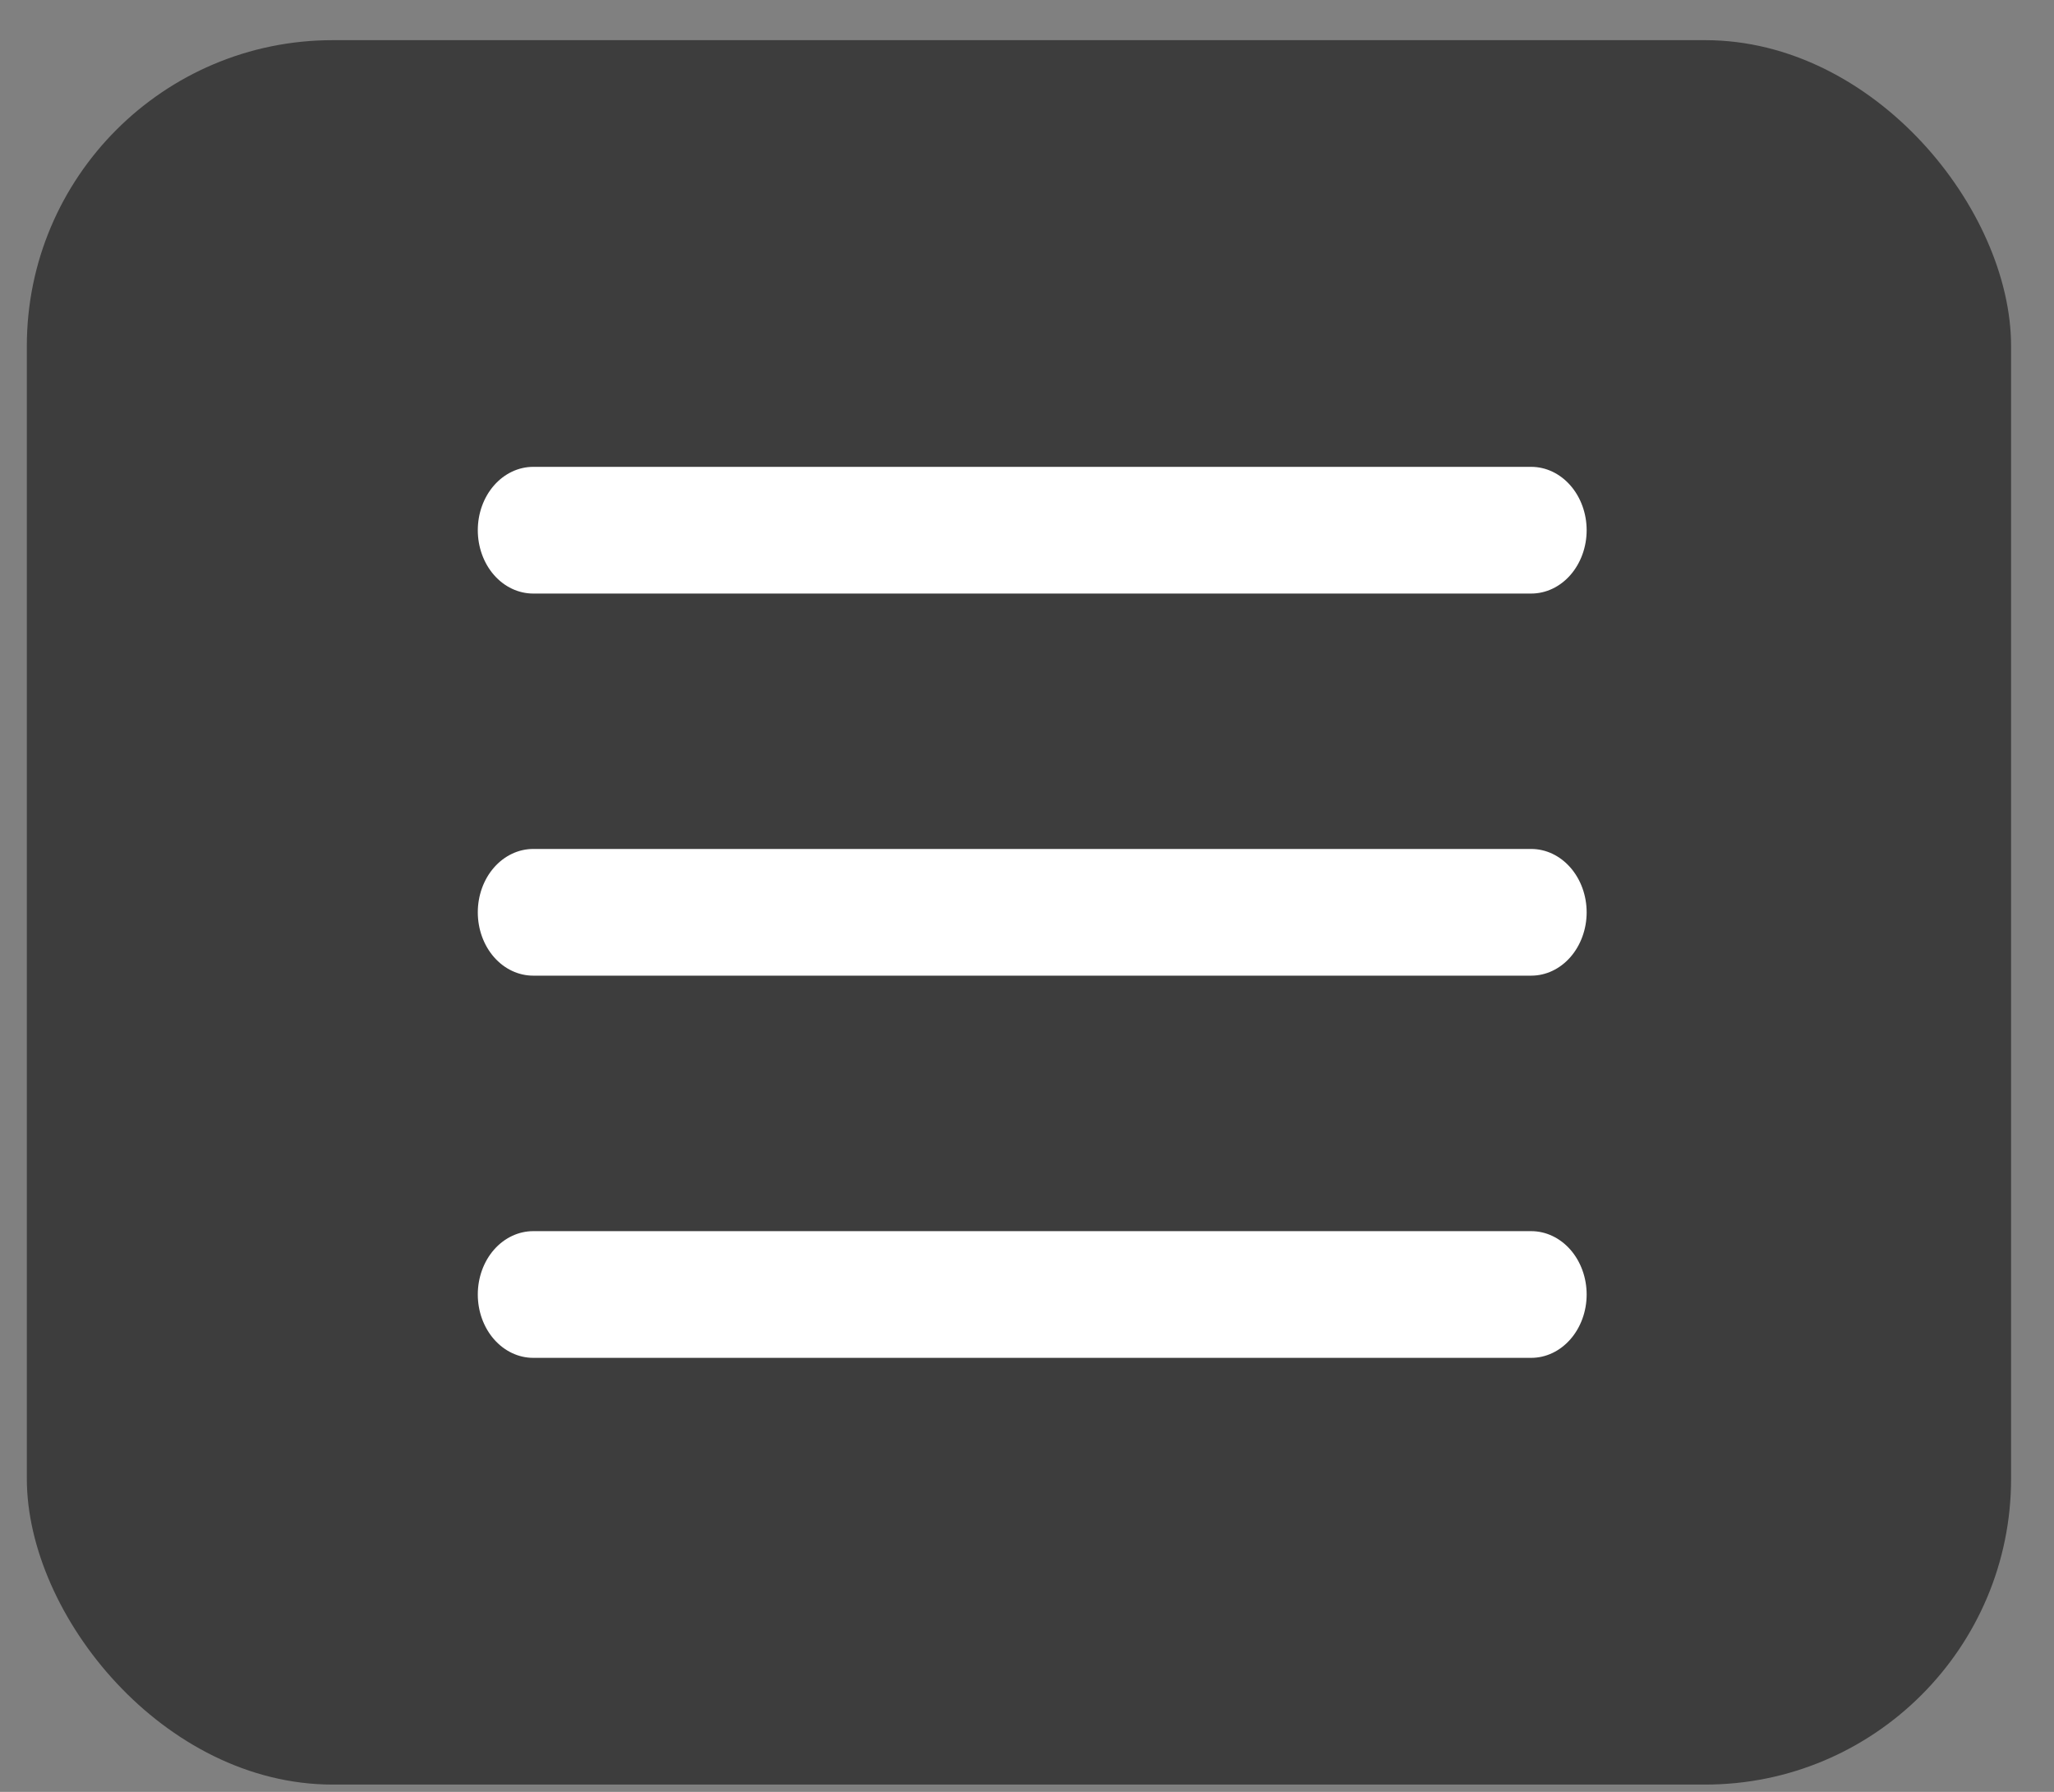 <?xml version="1.0" encoding="UTF-8"?> <svg xmlns="http://www.w3.org/2000/svg" width="47" height="41" viewBox="0 0 47 41" fill="none"><rect x="0" y="0" width="47" height="41" fill="#808080" stroke="none"/> <rect x="0.614" y="0.919" width="45.404" height="39.914" rx="7" fill="#3D3D3D"></rect> <path d="M10.933 12.132C10.933 11.748 11.066 11.379 11.304 11.107C11.542 10.835 11.865 10.682 12.201 10.682H35.037C35.374 10.682 35.696 10.835 35.934 11.107C36.172 11.379 36.306 11.748 36.306 12.132C36.306 12.516 36.172 12.885 35.934 13.157C35.696 13.429 35.374 13.581 35.037 13.581H12.201C11.865 13.581 11.542 13.429 11.304 13.157C11.066 12.885 10.933 12.516 10.933 12.132ZM10.933 20.875C10.933 20.491 11.066 20.122 11.304 19.85C11.542 19.578 11.865 19.425 12.201 19.425H35.037C35.374 19.425 35.696 19.578 35.934 19.85C36.172 20.122 36.306 20.491 36.306 20.875C36.306 21.259 36.172 21.628 35.934 21.9C35.696 22.172 35.374 22.324 35.037 22.324H12.201C11.865 22.324 11.542 22.172 11.304 21.9C11.066 21.628 10.933 21.259 10.933 20.875ZM12.201 28.17C11.865 28.17 11.542 28.323 11.304 28.594C11.066 28.866 10.933 29.235 10.933 29.619C10.933 30.004 11.066 30.372 11.304 30.644C11.542 30.916 11.865 31.069 12.201 31.069H35.037C35.374 31.069 35.696 30.916 35.934 30.644C36.172 30.372 36.306 30.004 36.306 29.619C36.306 29.235 36.172 28.866 35.934 28.594C35.696 28.323 35.374 28.17 35.037 28.17H12.201Z" fill="white"></path> </svg> 